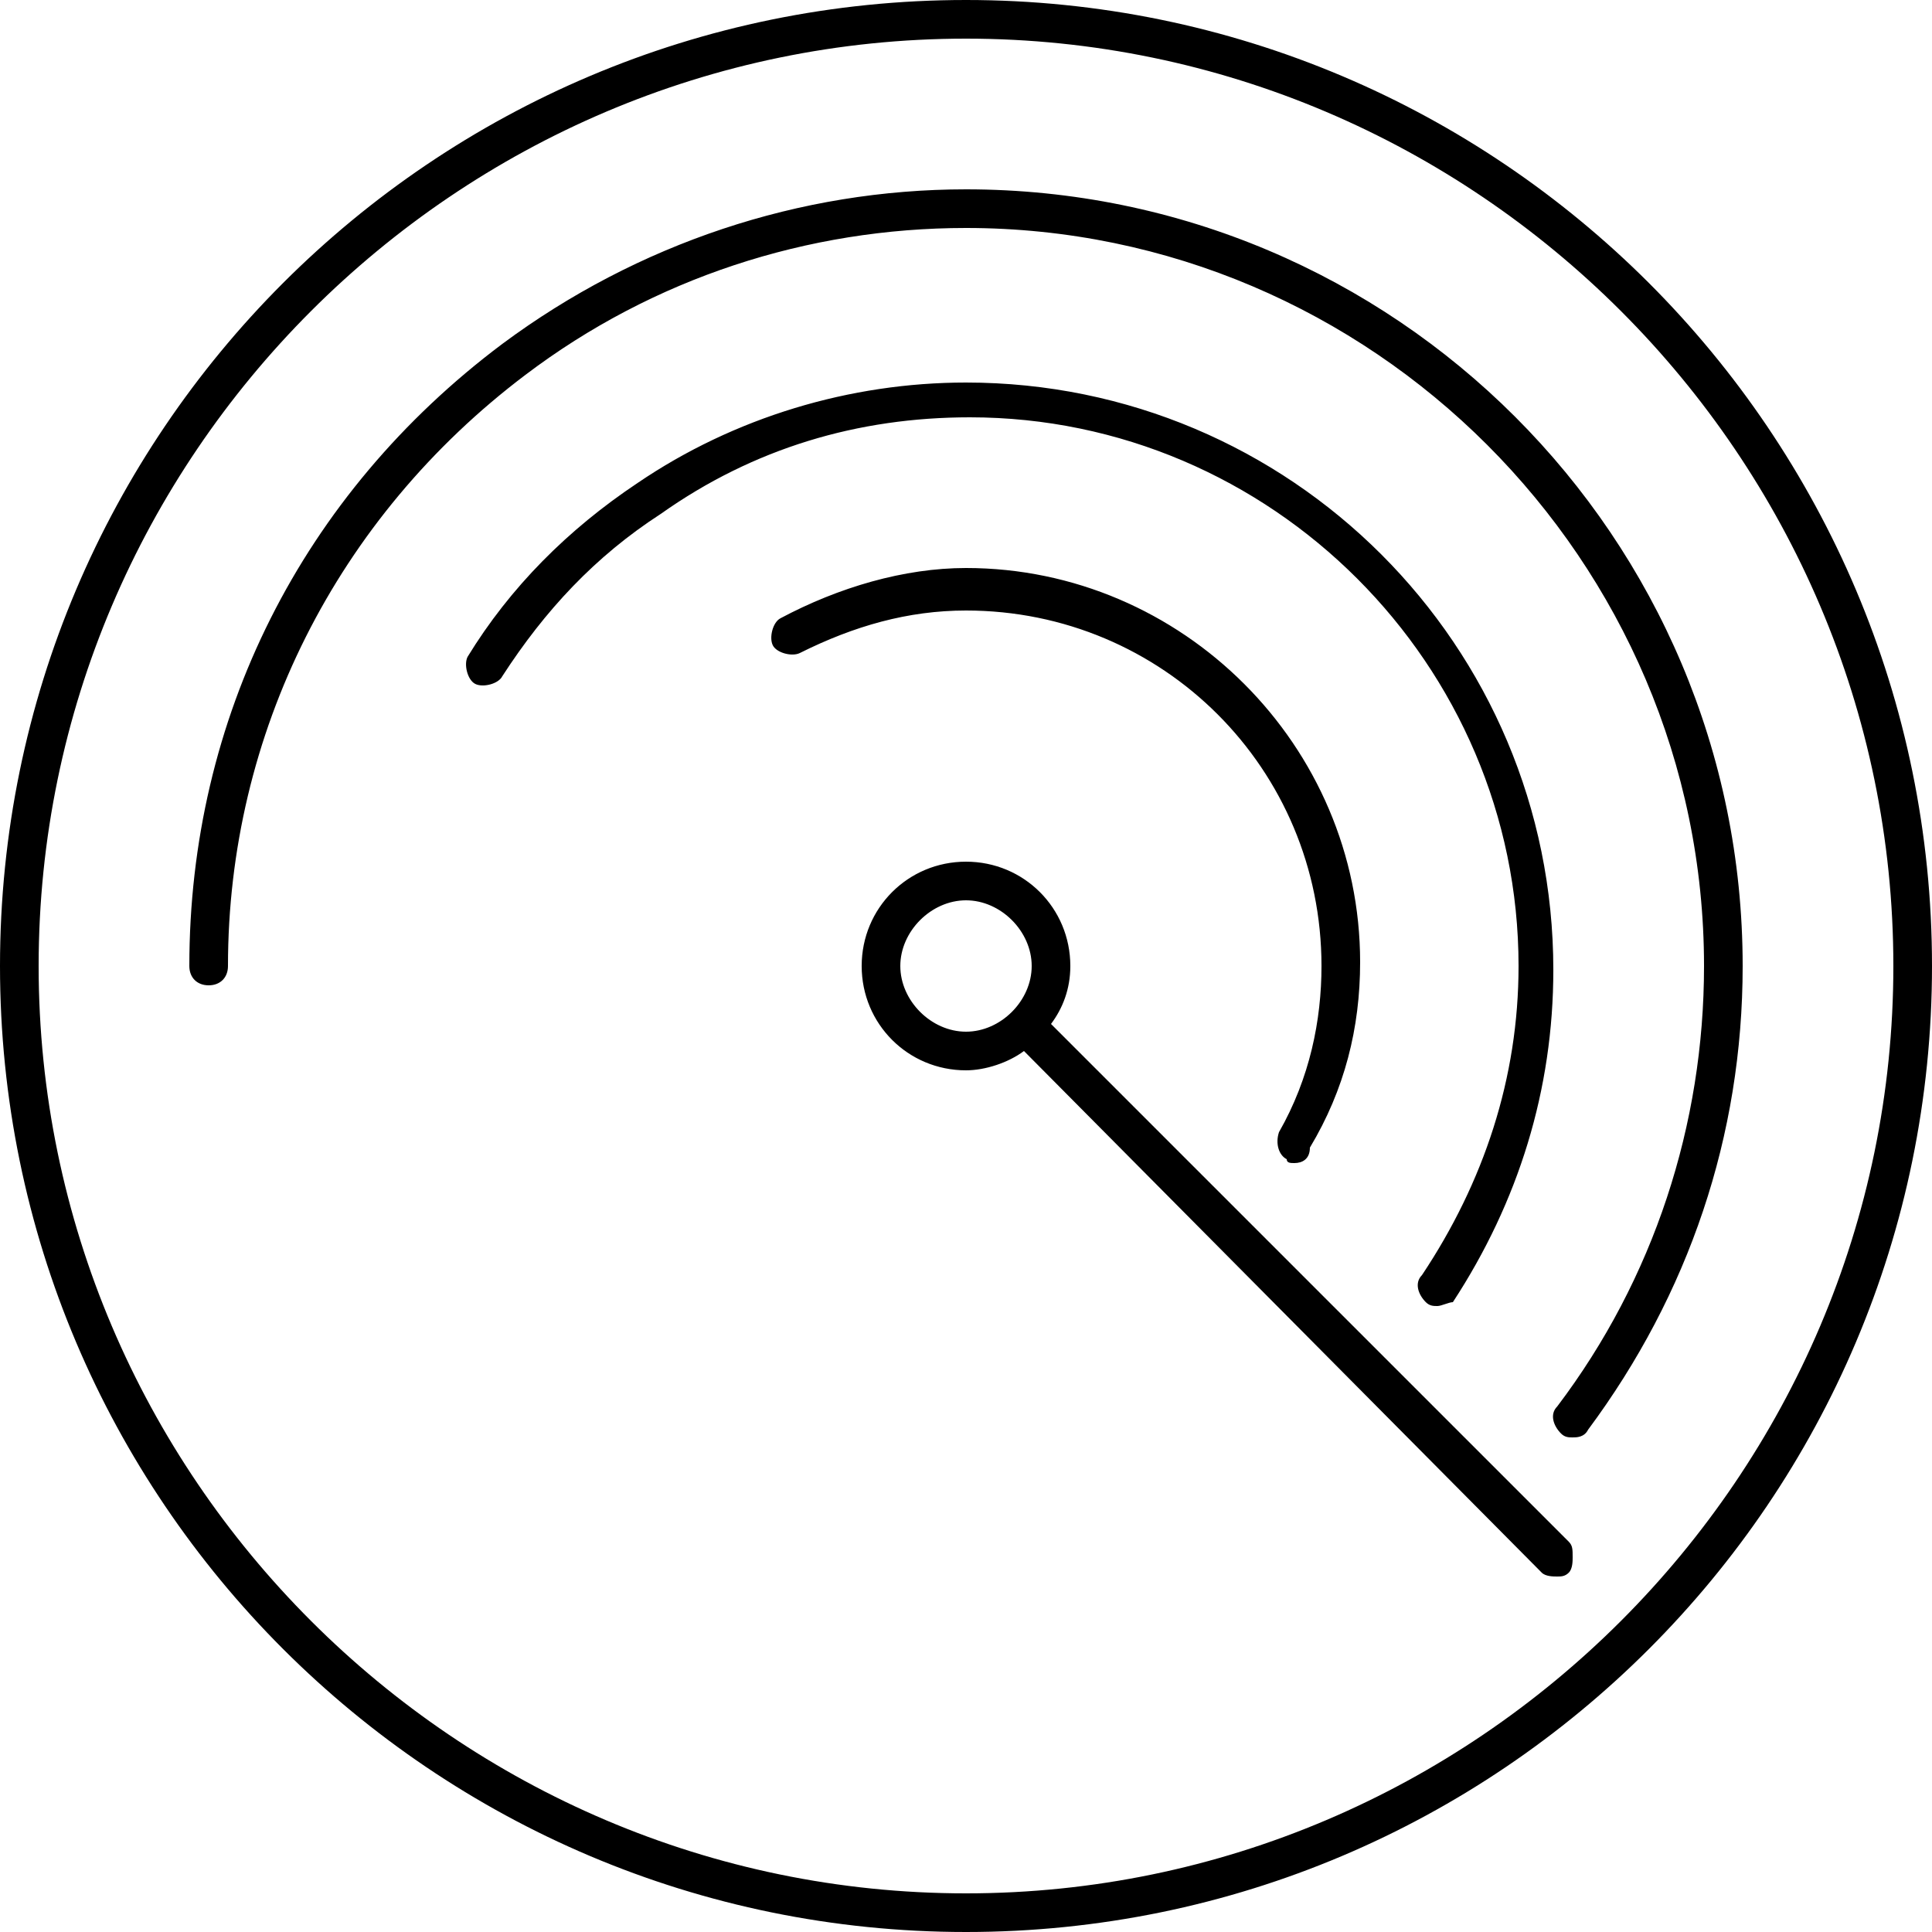 <?xml version="1.0" encoding="utf-8"?>
<!-- Generator: Adobe Illustrator 23.0.2, SVG Export Plug-In . SVG Version: 6.00 Build 0)  -->
<svg version="1.1" id="圖層_1" xmlns="http://www.w3.org/2000/svg" xmlns:xlink="http://www.w3.org/1999/xlink" x="0px" y="0px"
	 width="50px" height="50px" viewBox="0 0 50 50" style="enable-background:new 0 0 50 50;" xml:space="preserve">
<g>
	<path d="M25,50C11.2,50,0,38.8,0,25S11.2,0,25,0s25,11.2,25,25S38.8,50,25,50z M25,1C11.8,1,1,11.8,1,25c0,13.2,10.8,24,24,24
		c13.2,0,24-10.8,24-24C49,11.8,38.2,1,25,1z M40.3,40.8c-0.1,0-0.3,0-0.4-0.1L26.5,27.2c-0.4,0.3-1,0.5-1.5,0.5
		c-1.5,0-2.7-1.2-2.7-2.7s1.2-2.7,2.7-2.7s2.7,1.2,2.7,2.7c0,0.6-0.2,1.1-0.5,1.5l13.4,13.4c0.1,0.1,0.1,0.2,0.1,0.4
		c0,0.1,0,0.3-0.1,0.4S40.4,40.8,40.3,40.8z M25,23.3c-0.9,0-1.7,0.8-1.7,1.7s0.8,1.7,1.7,1.7s1.7-0.8,1.7-1.7S25.9,23.3,25,23.3z
		 M40.7,37.2c-0.1,0-0.2,0-0.3-0.1c-0.2-0.2-0.3-0.5-0.1-0.7c2.5-3.3,3.8-7.3,3.8-11.4c0-10.5-8.6-19.1-19.1-19.1
		c-4.1,0-8.1,1.3-11.4,3.8c0,0,0,0,0,0C8.7,13.4,5.9,19,5.9,25c0,0.3-0.2,0.5-0.5,0.5S4.9,25.3,4.9,25c0-6.4,2.9-12.2,8.1-16.1
		c0,0,0,0,0,0c3.5-2.6,7.7-4,12-4c11.1,0,20.1,9,20.1,20.1c0,4.4-1.4,8.5-4,12C41,37.2,40.8,37.2,40.7,37.2z M37.2,33.8
		c-0.1,0-0.2,0-0.3-0.1c-0.2-0.2-0.3-0.5-0.1-0.7c1.6-2.4,2.5-5.1,2.5-8c0-7.8-6.4-14.2-14.2-14.2c-2.9,0-5.6,0.8-8,2.5c0,0,0,0,0,0
		c-1.7,1.1-3,2.5-4.1,4.2c-0.1,0.2-0.5,0.3-0.7,0.2c-0.2-0.1-0.3-0.5-0.2-0.7c1.1-1.8,2.6-3.3,4.4-4.5c0,0,0,0,0,0
		c2.5-1.7,5.5-2.6,8.5-2.6c8.4,0,15.2,6.8,15.2,15.2c0,3.1-0.9,6-2.6,8.6C37.5,33.7,37.3,33.8,37.2,33.8z M33.5,30.1
		c-0.1,0-0.2,0-0.2-0.1c-0.2-0.1-0.3-0.4-0.2-0.7c0.8-1.4,1.1-2.9,1.1-4.3c0-5.1-4.1-9.2-9.2-9.2c-1.5,0-2.9,0.4-4.3,1.1
		c-0.2,0.1-0.6,0-0.7-0.2c-0.1-0.2,0-0.6,0.2-0.7c1.5-0.8,3.2-1.3,4.8-1.3c5.6,0,10.2,4.6,10.2,10.2c0,1.7-0.4,3.3-1.3,4.8
		C33.9,30,33.7,30.1,33.5,30.1z"/>
</g>
</svg>
